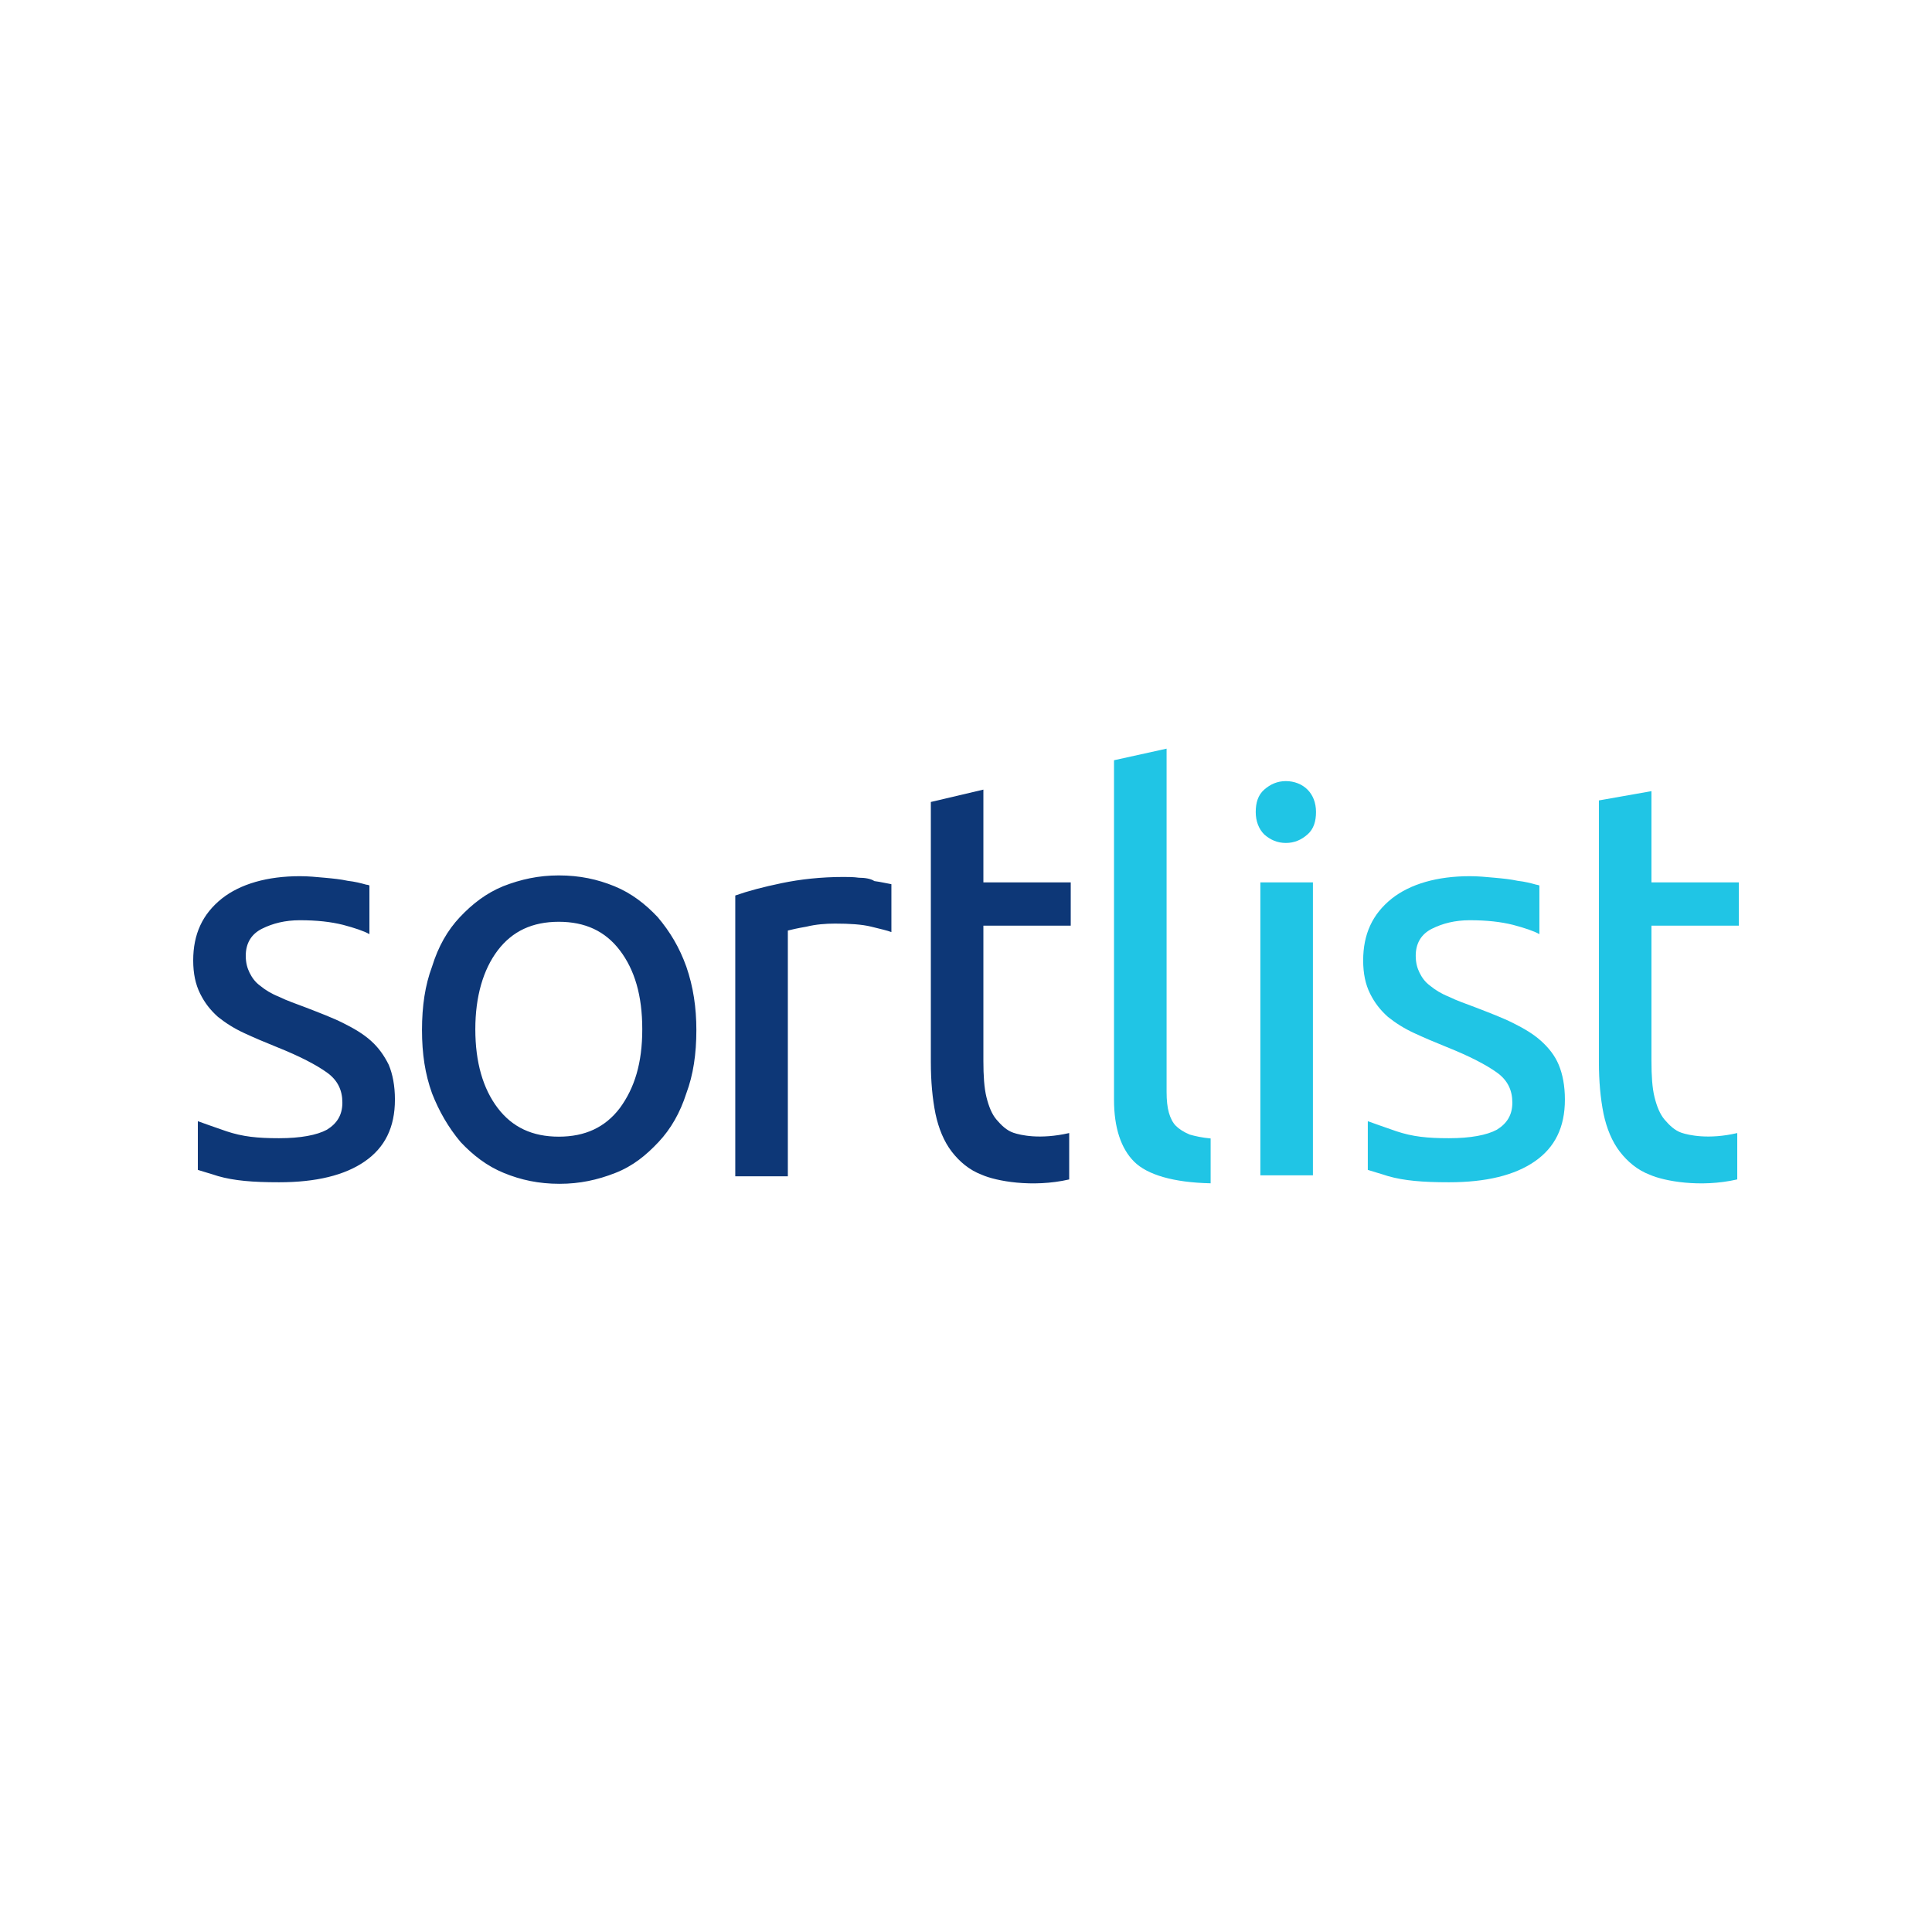 <svg width="80" height="80" viewBox="0 0 80 80" fill="none" xmlns="http://www.w3.org/2000/svg">
<path d="M15.361 43.098C15.041 42.81 14.657 42.586 14.209 42.362C13.761 42.138 13.249 41.946 12.673 41.722C12.257 41.562 11.873 41.434 11.553 41.274C11.232 41.146 10.976 40.986 10.784 40.826C10.56 40.666 10.432 40.474 10.336 40.282C10.24 40.09 10.176 39.865 10.176 39.577C10.176 39.065 10.4 38.681 10.848 38.457C11.296 38.233 11.809 38.105 12.417 38.105C13.121 38.105 13.697 38.169 14.209 38.297C14.689 38.425 15.073 38.553 15.297 38.681V36.665C15.297 36.665 15.233 36.633 15.169 36.633C14.945 36.569 14.689 36.505 14.401 36.473C14.113 36.409 13.793 36.377 13.441 36.345C13.089 36.313 12.769 36.281 12.417 36.281C11.072 36.281 9.952 36.601 9.184 37.209C8.384 37.849 8 38.681 8 39.769C8 40.313 8.096 40.762 8.288 41.146C8.48 41.53 8.704 41.818 9.024 42.106C9.344 42.362 9.696 42.586 10.112 42.778C10.528 42.97 10.976 43.162 11.457 43.354C12.417 43.738 13.089 44.09 13.537 44.41C13.985 44.73 14.177 45.146 14.177 45.658C14.177 46.17 13.953 46.523 13.537 46.779C13.121 47.003 12.449 47.131 11.553 47.131C10.656 47.131 10.048 47.067 9.376 46.843C8.832 46.651 8.448 46.523 8.192 46.426V48.443C8.384 48.507 8.736 48.603 9.024 48.699C9.696 48.891 10.464 48.955 11.553 48.955C13.089 48.955 14.273 48.667 15.105 48.091C15.937 47.515 16.353 46.682 16.353 45.53C16.353 44.954 16.257 44.474 16.097 44.09C15.905 43.706 15.681 43.386 15.361 43.098ZM41.968 46.907C41.68 46.811 41.456 46.587 41.264 46.362C41.072 46.139 40.944 45.818 40.848 45.434C40.752 45.05 40.72 44.538 40.72 43.93V38.329H44.337V36.537H40.72V32.696L38.544 33.208V43.973C38.544 44.773 38.608 45.477 38.736 46.117C38.864 46.725 39.088 47.269 39.408 47.685C39.728 48.101 40.144 48.453 40.656 48.645C41.232 48.902 42.736 49.19 44.273 48.838V46.917C43.056 47.195 42.256 47.003 41.968 46.907ZM35.567 36.345C35.343 36.313 35.119 36.313 34.927 36.313C33.999 36.313 33.135 36.409 32.367 36.569C31.599 36.729 30.99 36.889 30.446 37.081V48.709H32.623V38.532C32.751 38.5 33.007 38.436 33.391 38.372C33.775 38.276 34.191 38.244 34.575 38.244C35.183 38.244 35.695 38.276 36.079 38.372C36.463 38.468 36.751 38.532 36.911 38.596V36.612C36.719 36.58 36.463 36.516 36.207 36.484C36.047 36.377 35.791 36.345 35.567 36.345ZM25.667 45.882C25.059 46.682 24.227 47.067 23.138 47.067C22.05 47.067 21.218 46.682 20.61 45.882C20.002 45.082 19.682 43.994 19.682 42.618C19.682 41.274 20.002 40.154 20.61 39.353C21.218 38.553 22.05 38.169 23.138 38.169C24.227 38.169 25.059 38.553 25.667 39.353C26.275 40.154 26.595 41.21 26.595 42.618C26.595 44.026 26.275 45.05 25.667 45.882ZM27.235 37.977C26.723 37.433 26.147 36.985 25.443 36.697C24.739 36.409 24.003 36.249 23.138 36.249C22.306 36.249 21.57 36.409 20.834 36.697C20.13 36.985 19.554 37.433 19.042 37.977C18.53 38.521 18.146 39.193 17.89 40.026C17.602 40.794 17.474 41.658 17.474 42.65C17.474 43.642 17.602 44.474 17.89 45.274C18.178 46.01 18.562 46.682 19.074 47.291C19.586 47.835 20.162 48.283 20.866 48.571C21.57 48.859 22.306 49.019 23.17 49.019C24.003 49.019 24.739 48.859 25.475 48.571C26.211 48.283 26.755 47.835 27.267 47.291C27.779 46.747 28.163 46.074 28.419 45.274C28.707 44.506 28.835 43.642 28.835 42.65C28.835 41.722 28.707 40.858 28.419 40.026C28.131 39.225 27.747 38.585 27.235 37.977Z" fill="#0D3777"/>
<path d="M53.245 32.344C52.893 32.344 52.605 32.472 52.349 32.696C52.093 32.92 51.997 33.24 51.997 33.624C51.997 34.008 52.125 34.328 52.349 34.553C52.605 34.777 52.893 34.905 53.245 34.905C53.597 34.905 53.885 34.777 54.141 34.553C54.397 34.328 54.493 34.008 54.493 33.624C54.493 33.24 54.365 32.92 54.141 32.696C53.917 32.472 53.597 32.344 53.245 32.344ZM69.632 46.907C69.344 46.811 69.12 46.587 68.927 46.362C68.736 46.138 68.607 45.818 68.511 45.434C68.415 45.05 68.383 44.538 68.383 43.93V38.329H72V36.537H68.383V32.76L66.207 33.144V43.973C66.207 44.773 66.271 45.477 66.399 46.117C66.527 46.725 66.751 47.269 67.071 47.685C67.391 48.101 67.807 48.453 68.319 48.645C68.895 48.902 70.4 49.19 71.936 48.837V46.917C70.752 47.195 69.92 47.003 69.632 46.907ZM63.807 43.098C63.487 42.81 63.103 42.586 62.654 42.362C62.206 42.138 61.694 41.946 61.118 41.722C60.702 41.562 60.318 41.434 59.998 41.274C59.678 41.146 59.422 40.986 59.23 40.826C59.006 40.666 58.878 40.474 58.782 40.282C58.686 40.09 58.622 39.865 58.622 39.577C58.622 39.065 58.846 38.681 59.294 38.457C59.742 38.233 60.254 38.105 60.862 38.105C61.566 38.105 62.142 38.169 62.654 38.297C63.135 38.425 63.519 38.553 63.743 38.681V36.665C63.743 36.665 63.647 36.633 63.615 36.633C63.391 36.569 63.135 36.505 62.846 36.473C62.559 36.409 62.238 36.377 61.886 36.345C61.534 36.313 61.214 36.281 60.862 36.281C59.518 36.281 58.398 36.601 57.63 37.209C56.83 37.849 56.446 38.681 56.446 39.769C56.446 40.313 56.541 40.762 56.733 41.146C56.926 41.53 57.15 41.818 57.47 42.106C57.79 42.362 58.142 42.586 58.558 42.778C58.974 42.97 59.422 43.162 59.902 43.354C60.862 43.738 61.534 44.09 61.982 44.41C62.43 44.73 62.623 45.146 62.623 45.658C62.623 46.17 62.398 46.523 61.982 46.779C61.566 47.003 60.894 47.131 59.998 47.131C59.102 47.131 58.494 47.067 57.822 46.843C57.278 46.651 56.894 46.523 56.638 46.426V48.443C56.83 48.507 57.182 48.603 57.47 48.699C58.142 48.891 58.91 48.955 59.998 48.955C61.534 48.955 62.718 48.667 63.551 48.091C64.383 47.515 64.799 46.682 64.799 45.53C64.799 44.954 64.703 44.474 64.543 44.09C64.383 43.706 64.127 43.386 63.807 43.098ZM52.189 48.667H54.365V36.537H52.189V48.667ZM48.69 46.618C48.562 46.49 48.465 46.298 48.401 46.074C48.337 45.85 48.306 45.562 48.306 45.21V31L46.129 31.48V45.541C46.129 46.693 46.417 47.557 46.961 48.101C47.505 48.645 48.593 48.966 50.13 48.998V47.141C49.778 47.109 49.49 47.045 49.266 46.981C49.01 46.875 48.818 46.746 48.69 46.618Z" fill="#20C5E5"/>
</svg>
